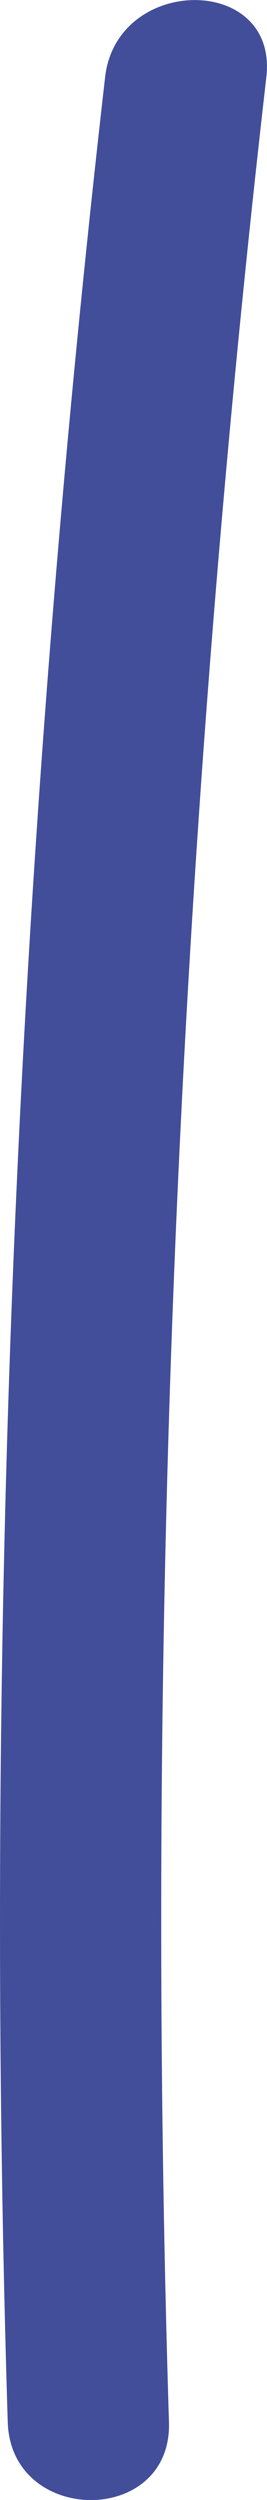 <?xml version="1.0" encoding="UTF-8"?>
<svg id="Layer_2" data-name="Layer 2" xmlns="http://www.w3.org/2000/svg" viewBox="0 0 16.56 154.9">
  <defs>
    <style>
      .cls-1 {
        fill: #424e9a;
      }
    </style>
  </defs>
  <g id="Layer_2-2" data-name="Layer 2">
    <path class="cls-1" d="M6.52,4.77C1,52.99-1.02,101.56.48,150.08c.2,6.42,10.2,6.45,10,0-1.5-48.52.51-97.08,6.04-145.31.73-6.38-9.27-6.33-10,0h0Z"/>
  </g>
</svg>